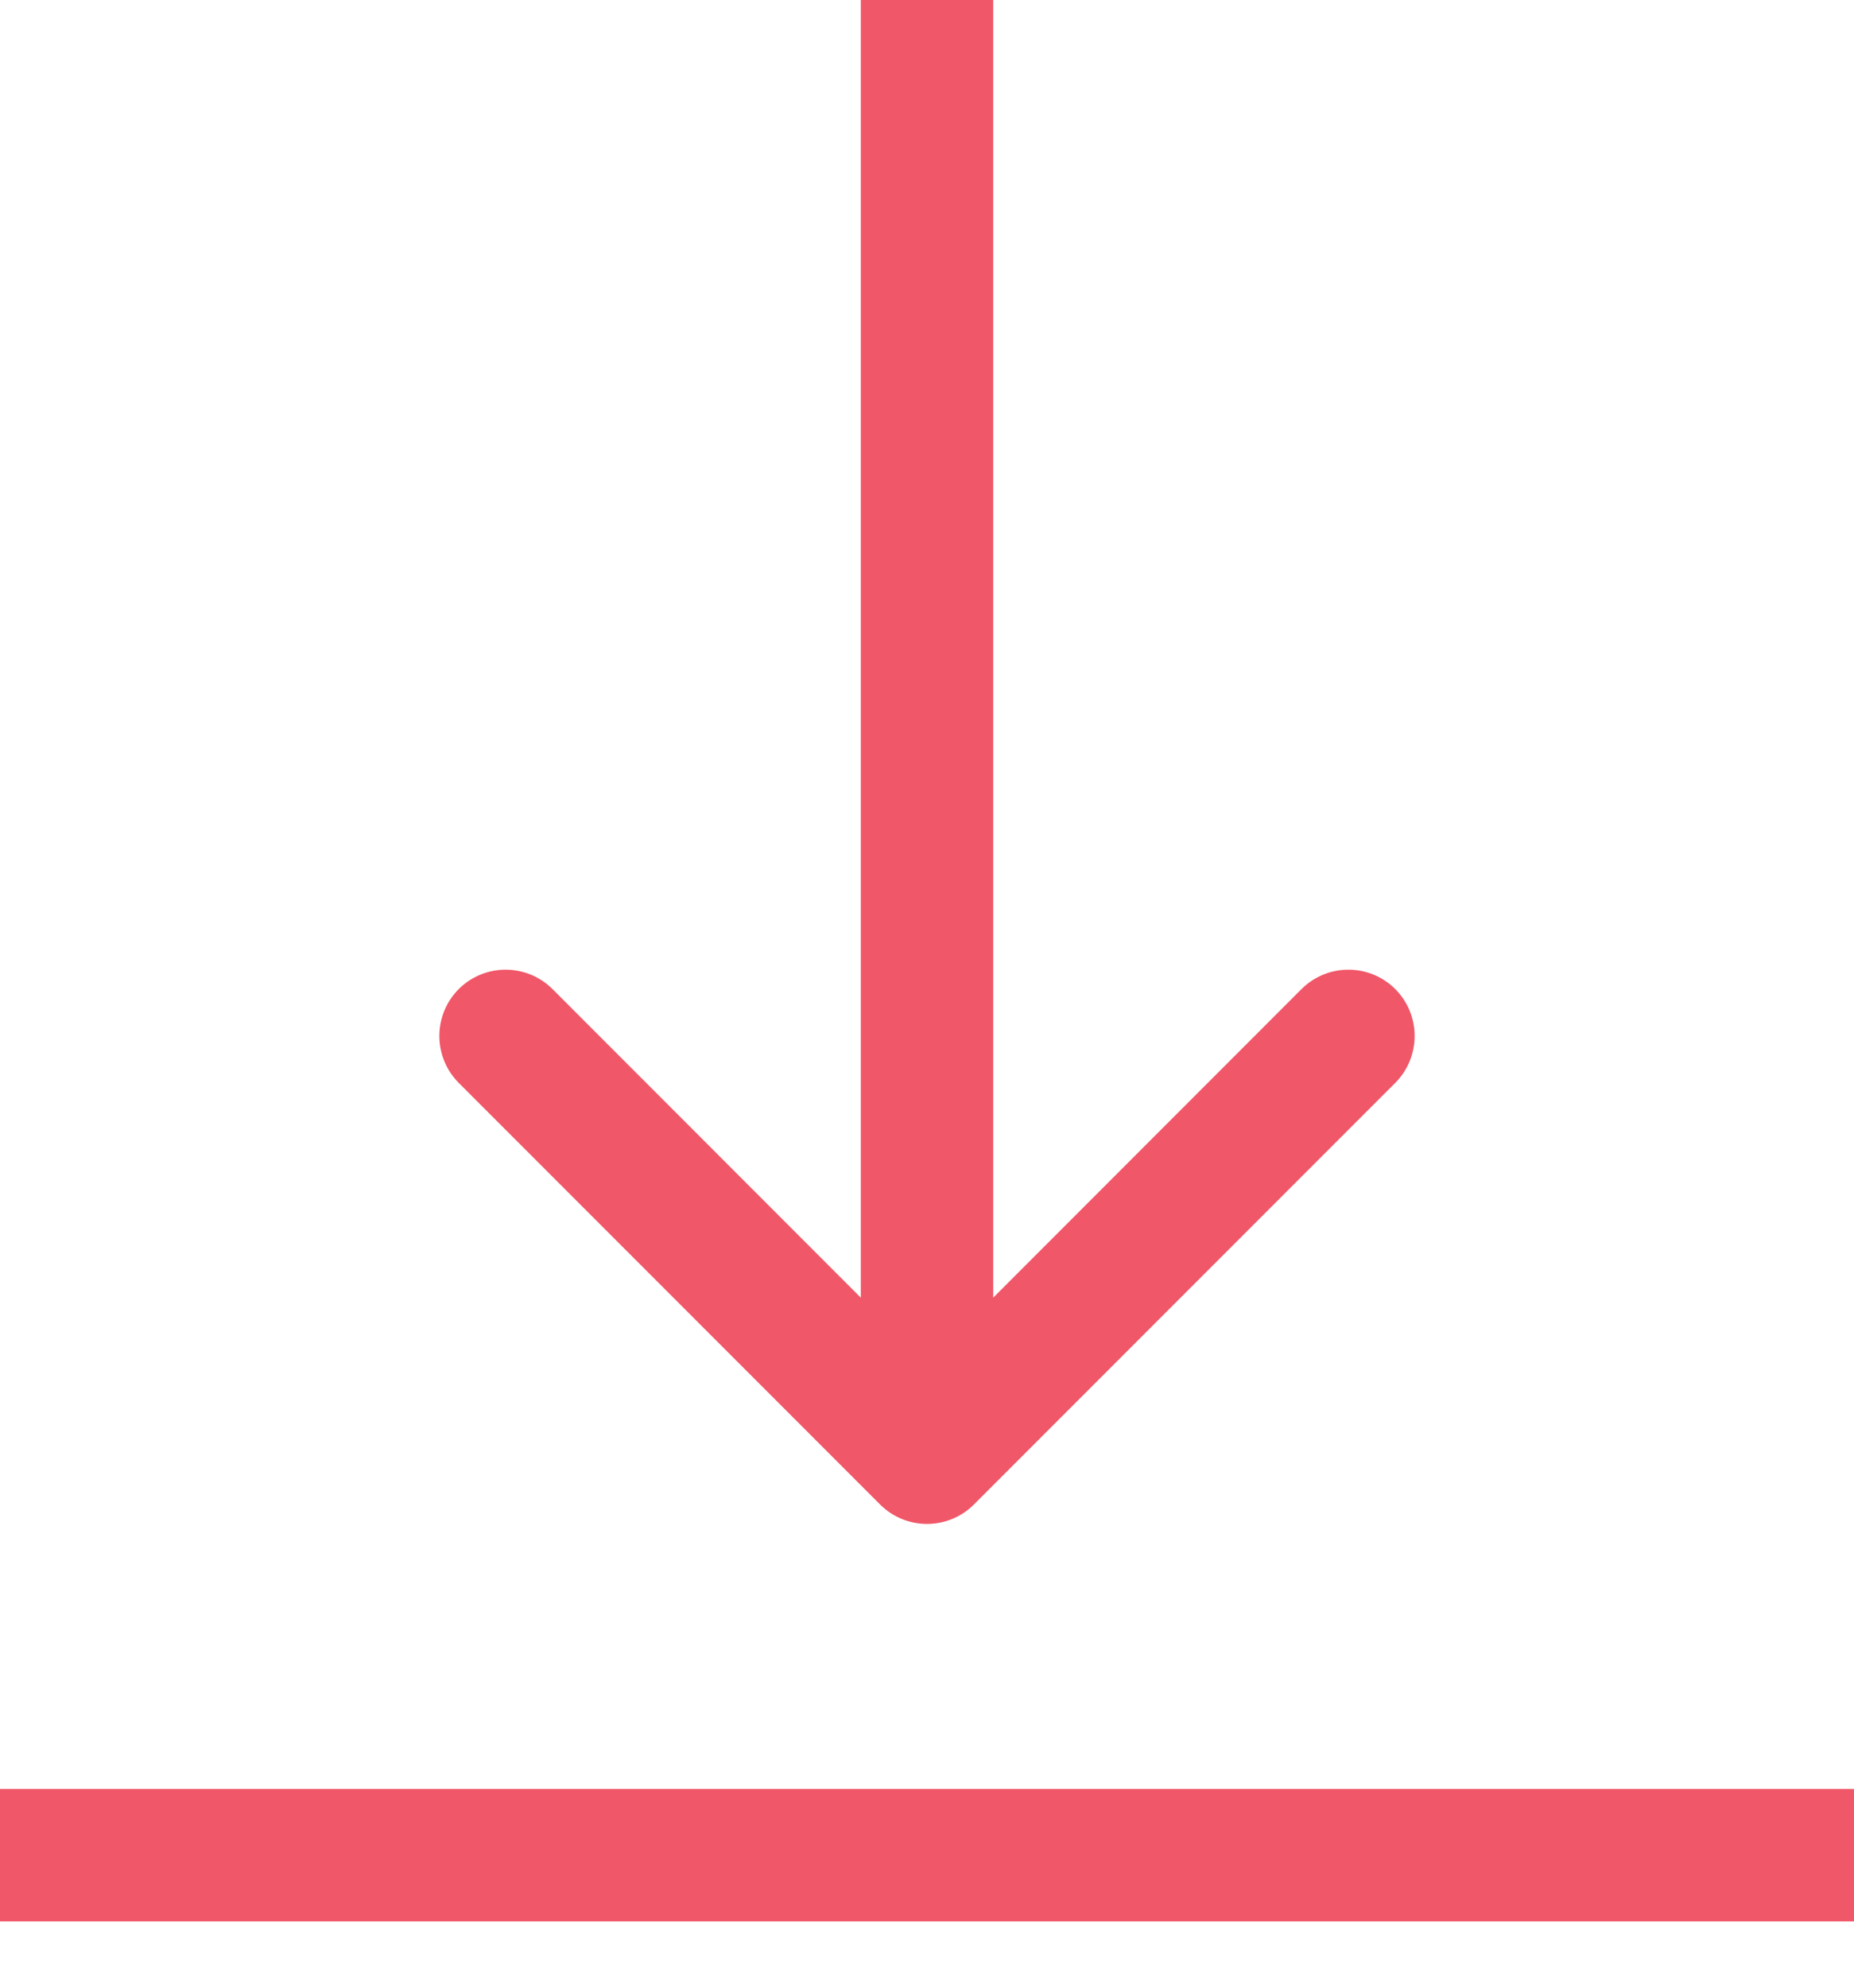 <svg width="14" height="15" viewBox="0 0 14 15" fill="none" xmlns="http://www.w3.org/2000/svg">
<path d="M0 14L14 14" stroke="#F05768"/>
<path d="M6.646 11.354C6.842 11.549 7.158 11.549 7.354 11.354L10.536 8.172C10.731 7.976 10.731 7.66 10.536 7.464C10.34 7.269 10.024 7.269 9.828 7.464L7 10.293L4.172 7.464C3.976 7.269 3.66 7.269 3.464 7.464C3.269 7.66 3.269 7.976 3.464 8.172L6.646 11.354ZM6.5 0L6.5 11H7.5L7.5 0L6.5 0Z" fill="#F05768"/>
</svg>
